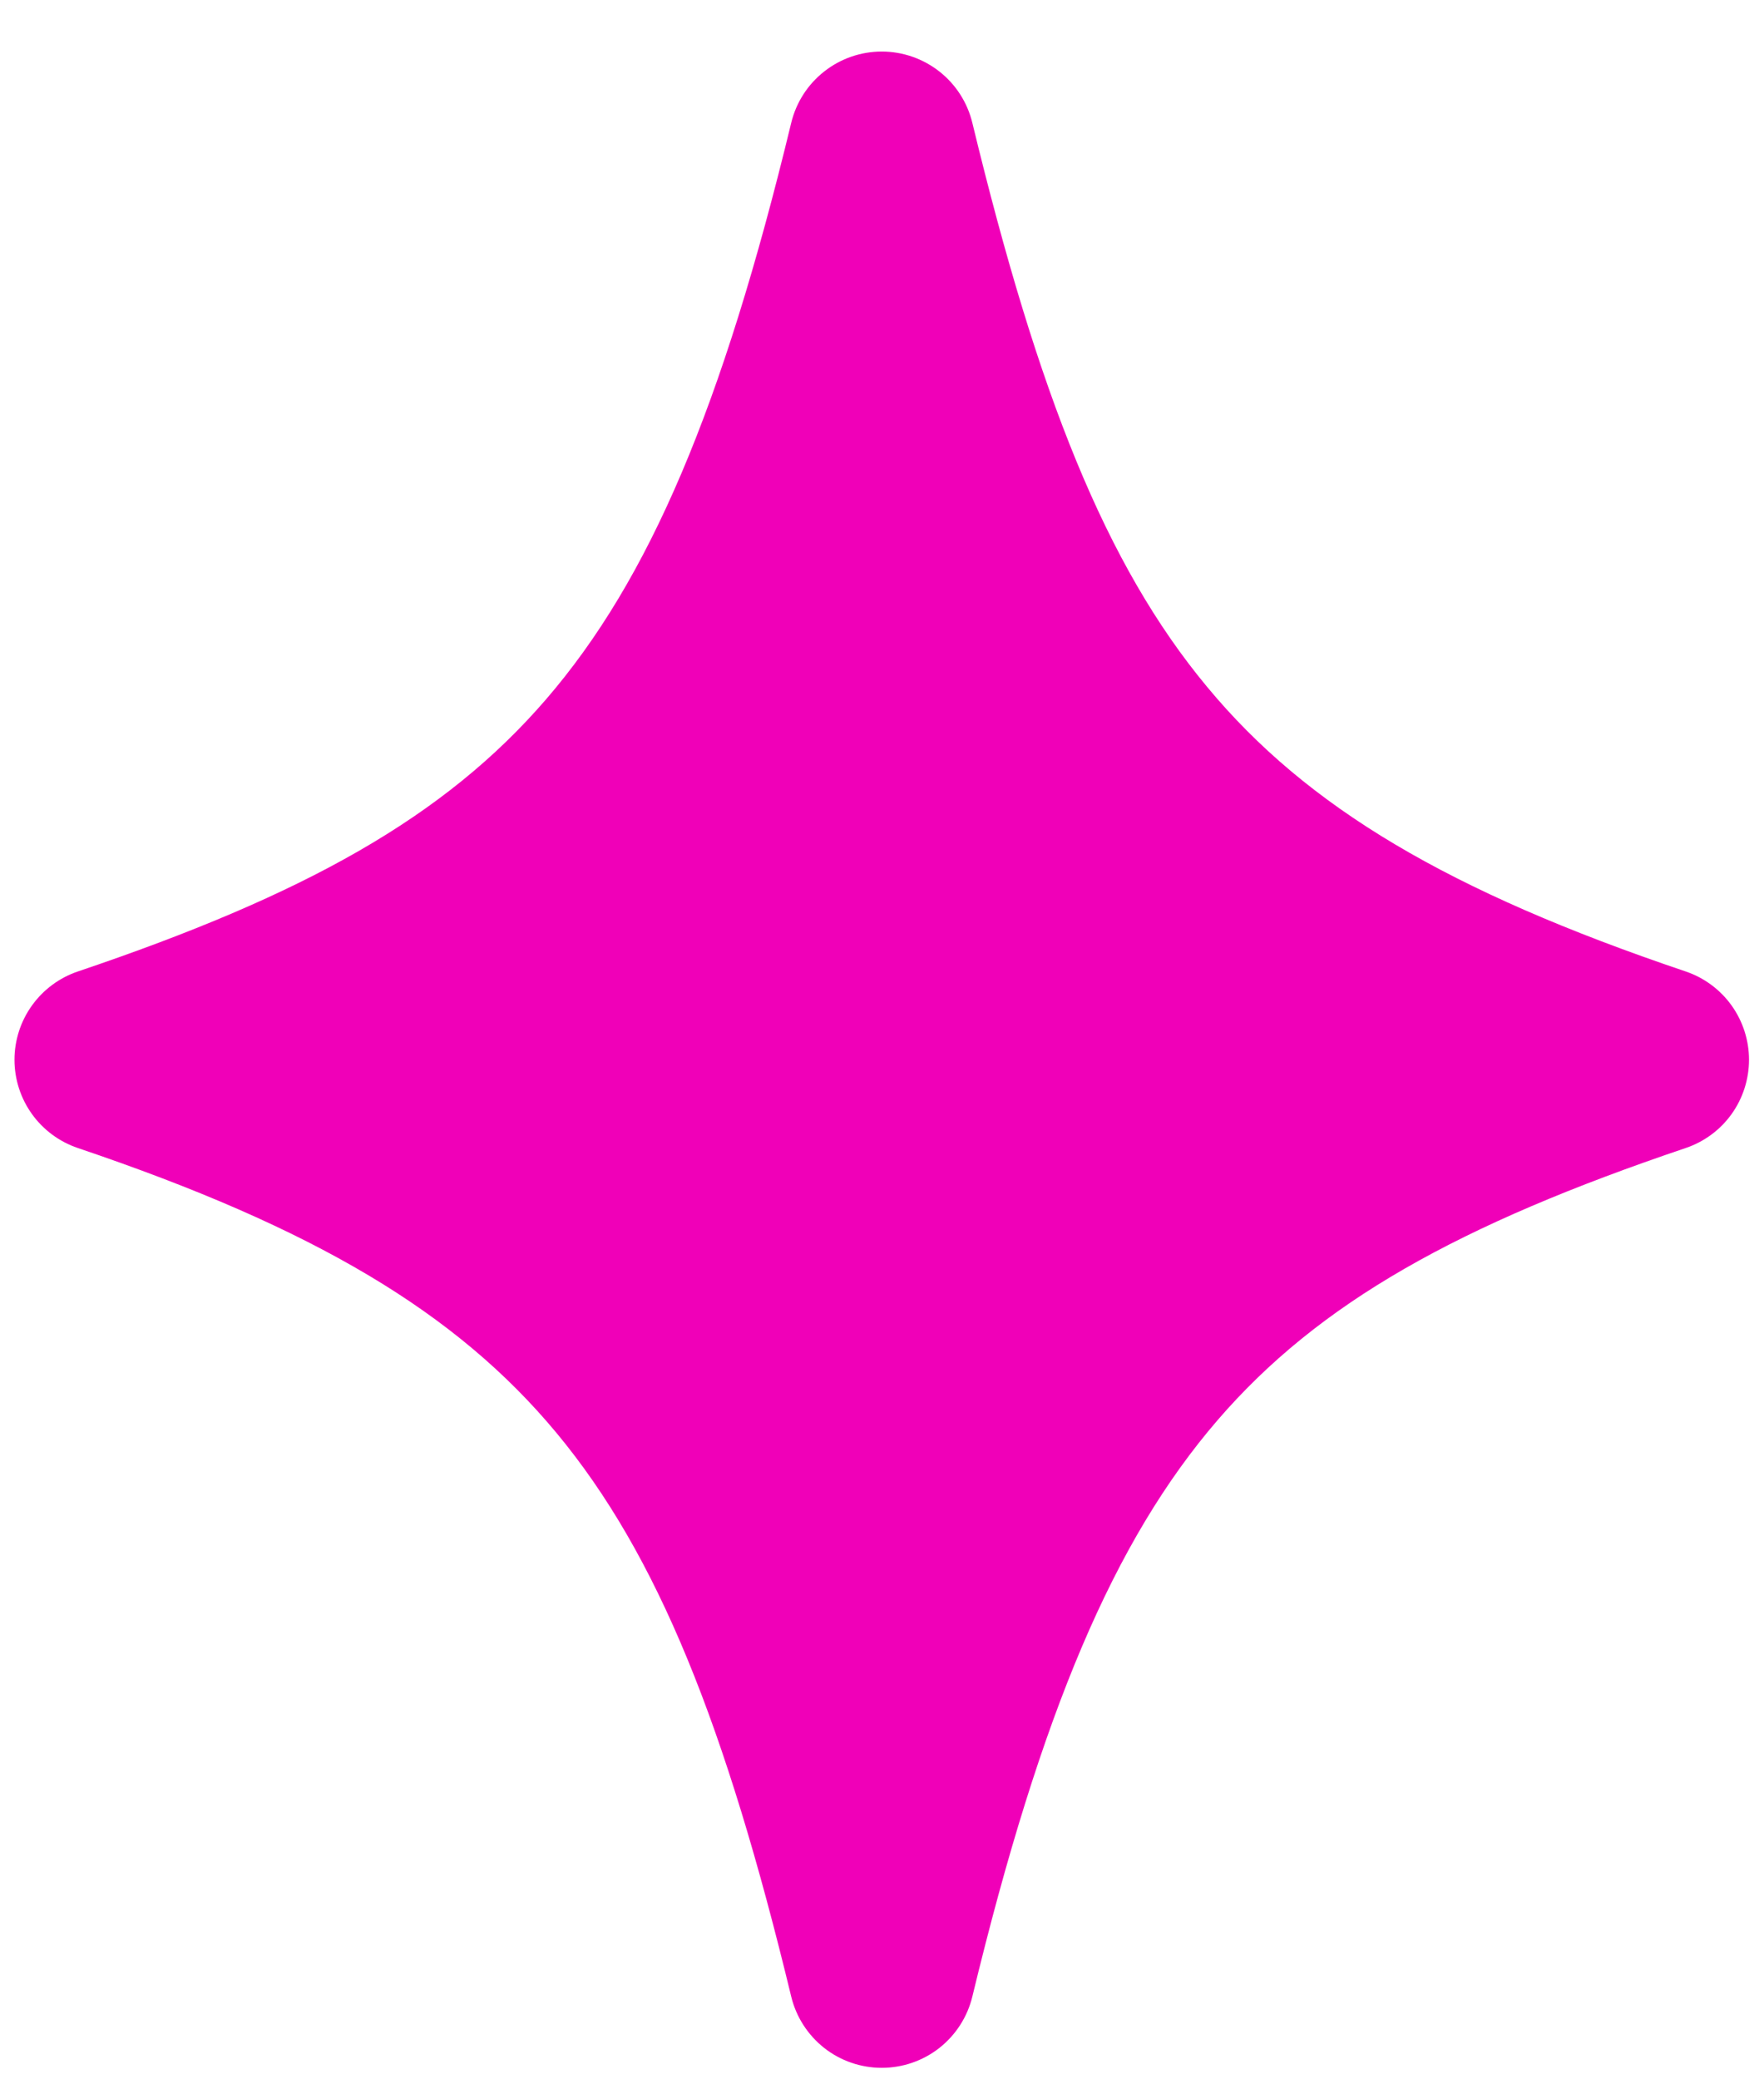 <svg width="28" height="33" viewBox="0 0 28 33" fill="none" xmlns="http://www.w3.org/2000/svg">
<path d="M15.434 1.95C15.356 1.627 15.172 1.34 14.911 1.135C14.65 0.93 14.328 0.818 13.996 0.818C13.665 0.818 13.342 0.93 13.082 1.135C12.821 1.34 12.637 1.627 12.559 1.95C11.466 6.47 10.309 9.195 8.67 11.096C7.053 12.973 4.831 14.204 1.236 15.418C0.943 15.517 0.688 15.706 0.508 15.957C0.327 16.209 0.23 16.51 0.23 16.819C0.23 17.129 0.327 17.43 0.508 17.682C0.688 17.933 0.943 18.121 1.236 18.22C4.99 19.488 7.242 20.827 8.832 22.74C10.447 24.684 11.518 27.384 12.559 31.687C12.637 32.009 12.821 32.296 13.082 32.502C13.342 32.707 13.665 32.818 13.996 32.818C14.328 32.818 14.65 32.707 14.911 32.502C15.172 32.296 15.356 32.009 15.434 31.687C16.526 27.169 17.686 24.444 19.323 22.543C20.94 20.666 23.162 19.435 26.757 18.22C27.05 18.121 27.305 17.933 27.485 17.682C27.665 17.43 27.762 17.129 27.762 16.819C27.762 16.51 27.665 16.209 27.485 15.957C27.305 15.706 27.05 15.517 26.757 15.418C22.996 14.148 20.748 12.815 19.161 10.902C17.548 8.962 16.479 6.264 15.434 1.95Z" fill="#F000B8"/>
</svg>
